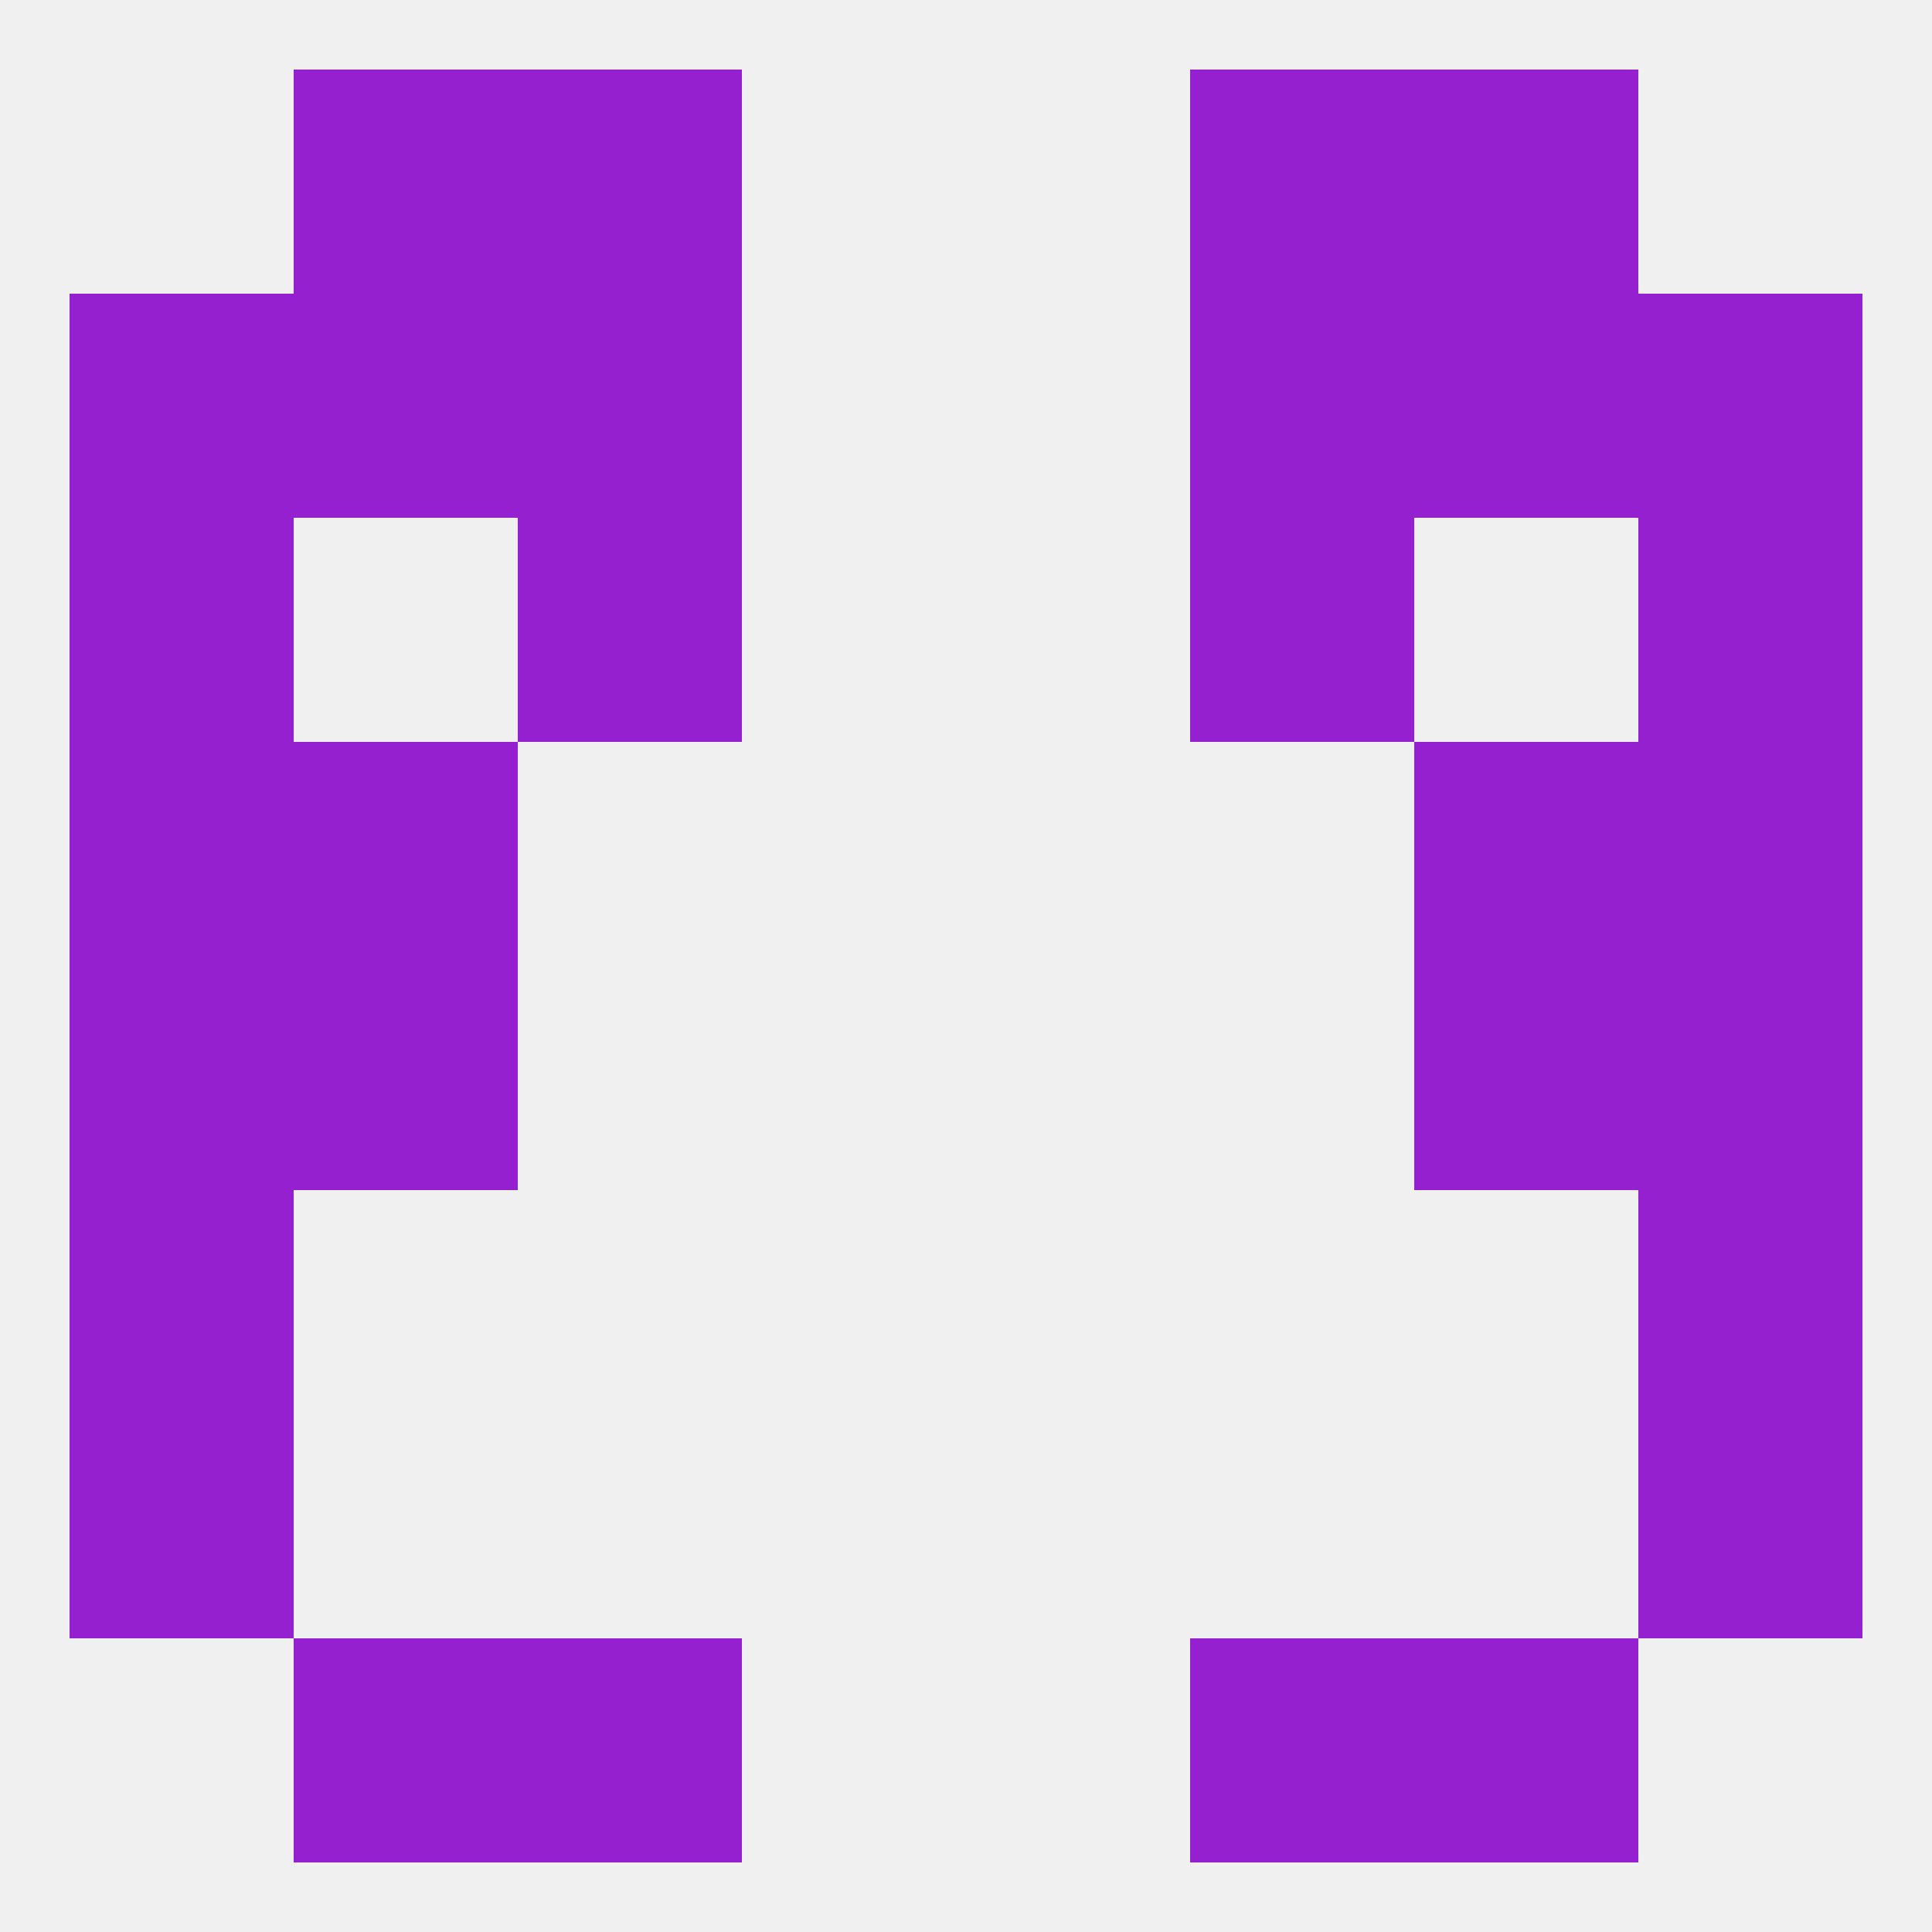 
<!--   <?xml version="1.0"?> -->
<svg version="1.1" baseprofile="full" xmlns="http://www.w3.org/2000/svg" xmlns:xlink="http://www.w3.org/1999/xlink" xmlns:ev="http://www.w3.org/2001/xml-events" width="250" height="250" viewBox="0 0 250 250" >
	<rect width="100%" height="100%" fill="rgba(240,240,240,255)"/>

	<rect x="212" y="67" width="29" height="29" fill="rgba(149,32,207,255)"/>
	<rect x="67" y="67" width="29" height="29" fill="rgba(149,32,207,255)"/>
	<rect x="154" y="67" width="29" height="29" fill="rgba(149,32,207,255)"/>
	<rect x="9" y="67" width="29" height="29" fill="rgba(149,32,207,255)"/>
	<rect x="67" y="38" width="29" height="29" fill="rgba(149,32,207,255)"/>
	<rect x="154" y="38" width="29" height="29" fill="rgba(149,32,207,255)"/>
	<rect x="38" y="38" width="29" height="29" fill="rgba(149,32,207,255)"/>
	<rect x="183" y="38" width="29" height="29" fill="rgba(149,32,207,255)"/>
	<rect x="9" y="38" width="29" height="29" fill="rgba(149,32,207,255)"/>
	<rect x="212" y="38" width="29" height="29" fill="rgba(149,32,207,255)"/>
	<rect x="9" y="96" width="29" height="29" fill="rgba(149,32,207,255)"/>
	<rect x="212" y="96" width="29" height="29" fill="rgba(149,32,207,255)"/>
	<rect x="38" y="96" width="29" height="29" fill="rgba(149,32,207,255)"/>
	<rect x="183" y="96" width="29" height="29" fill="rgba(149,32,207,255)"/>
	<rect x="9" y="154" width="29" height="29" fill="rgba(149,32,207,255)"/>
	<rect x="212" y="154" width="29" height="29" fill="rgba(149,32,207,255)"/>
	<rect x="9" y="183" width="29" height="29" fill="rgba(149,32,207,255)"/>
	<rect x="212" y="183" width="29" height="29" fill="rgba(149,32,207,255)"/>
	<rect x="38" y="212" width="29" height="29" fill="rgba(149,32,207,255)"/>
	<rect x="183" y="212" width="29" height="29" fill="rgba(149,32,207,255)"/>
	<rect x="67" y="212" width="29" height="29" fill="rgba(149,32,207,255)"/>
	<rect x="154" y="212" width="29" height="29" fill="rgba(149,32,207,255)"/>
	<rect x="67" y="9" width="29" height="29" fill="rgba(149,32,207,255)"/>
	<rect x="154" y="9" width="29" height="29" fill="rgba(149,32,207,255)"/>
	<rect x="38" y="9" width="29" height="29" fill="rgba(149,32,207,255)"/>
	<rect x="183" y="9" width="29" height="29" fill="rgba(149,32,207,255)"/>
	<rect x="9" y="125" width="29" height="29" fill="rgba(149,32,207,255)"/>
	<rect x="212" y="125" width="29" height="29" fill="rgba(149,32,207,255)"/>
	<rect x="38" y="125" width="29" height="29" fill="rgba(149,32,207,255)"/>
	<rect x="183" y="125" width="29" height="29" fill="rgba(149,32,207,255)"/>
</svg>